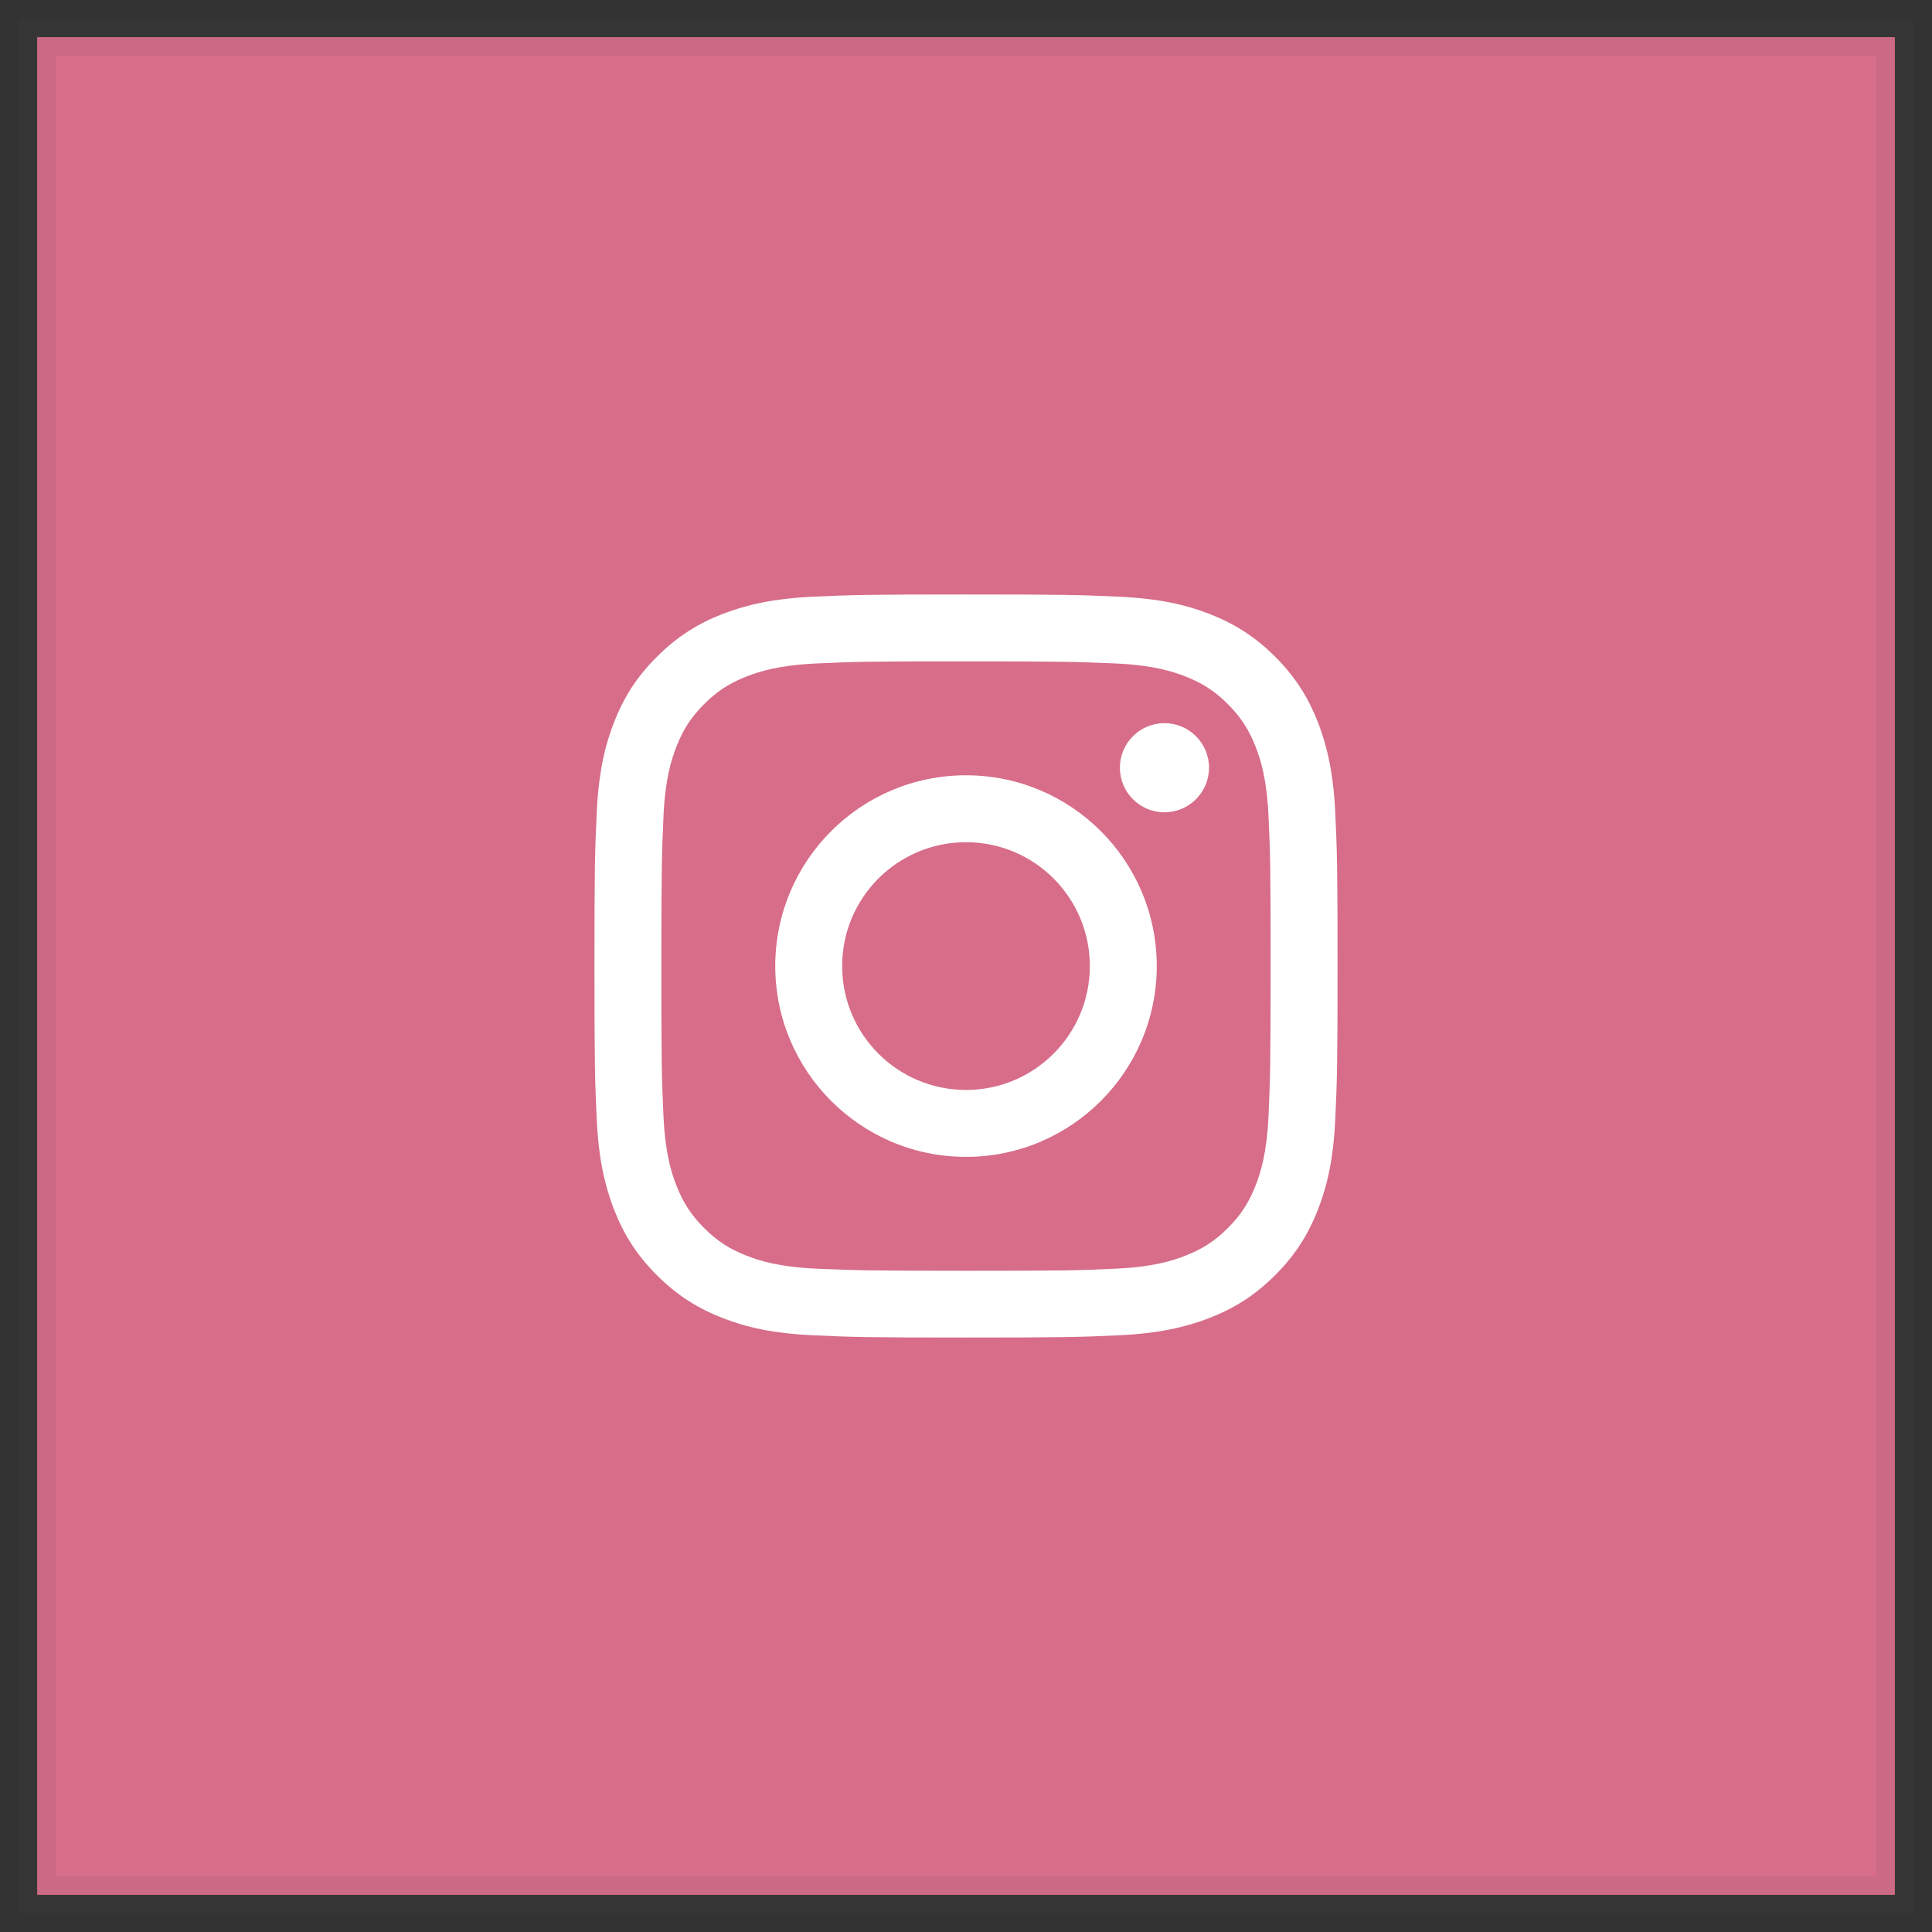 <svg width="52" height="52" viewBox="0 0 52 52" fill="none" xmlns="http://www.w3.org/2000/svg">
<rect x="0" y="0" width="52" height="52" fill="#333333" stroke="none"/>
<rect x="1" y="1" width="50" height="50" fill="#CD486B"/>
<rect x="1" y="1" width="50" height="50" fill="white" fill-opacity="0.2"/>
<rect x="1" y="1" width="50" height="50" stroke="#5C5560" stroke-opacity="0.1"/>
<path fill-rule="evenodd" clip-rule="evenodd" d="M26 16C23.285 16 22.943 16.012 21.878 16.061C20.813 16.11 20.085 16.28 19.451 16.524C18.793 16.781 18.236 17.122 17.679 17.679C17.122 18.232 16.78 18.793 16.524 19.448C16.276 20.082 16.11 20.81 16.061 21.875C16.012 22.94 16 23.282 16 25.998C16 28.714 16.012 29.055 16.061 30.121C16.11 31.186 16.28 31.914 16.524 32.548C16.78 33.207 17.122 33.764 17.679 34.321C18.236 34.878 18.793 35.219 19.451 35.475C20.085 35.724 20.813 35.89 21.878 35.939C22.943 35.988 23.285 36 26 36C28.715 36 29.057 35.988 30.122 35.939C31.187 35.89 31.915 35.719 32.549 35.475C33.207 35.219 33.764 34.878 34.321 34.321C34.878 33.764 35.219 33.207 35.476 32.548C35.724 31.914 35.89 31.186 35.939 30.121C35.988 29.055 36 28.714 36 25.998C36 23.282 35.988 22.94 35.939 21.875C35.89 20.81 35.719 20.082 35.476 19.448C35.219 18.793 34.878 18.232 34.325 17.679C33.768 17.122 33.211 16.781 32.553 16.524C31.919 16.276 31.191 16.11 30.126 16.061C29.057 16.012 28.715 16 26 16ZM26 17.801C28.671 17.801 28.988 17.814 30.041 17.858C31.016 17.903 31.545 18.066 31.898 18.204C32.366 18.387 32.699 18.602 33.049 18.952C33.398 19.302 33.614 19.635 33.797 20.103C33.935 20.456 34.097 20.985 34.142 21.961C34.191 23.014 34.199 23.331 34.199 26.002C34.199 28.673 34.187 28.991 34.142 30.044C34.097 31.019 33.935 31.548 33.797 31.902C33.614 32.369 33.398 32.703 33.049 33.052C32.699 33.402 32.366 33.617 31.898 33.8C31.545 33.939 31.016 34.101 30.041 34.146C28.988 34.195 28.671 34.203 26 34.203C23.329 34.203 23.012 34.191 21.959 34.146C20.984 34.101 20.455 33.939 20.102 33.8C19.634 33.617 19.301 33.402 18.951 33.052C18.602 32.703 18.386 32.369 18.203 31.902C18.065 31.548 17.902 31.019 17.858 30.044C17.809 28.991 17.801 28.673 17.801 26.002C17.801 23.331 17.813 23.014 17.858 21.961C17.902 20.985 18.065 20.456 18.203 20.103C18.386 19.635 18.602 19.302 18.951 18.952C19.301 18.602 19.634 18.387 20.102 18.204C20.455 18.066 20.984 17.903 21.959 17.858C23.016 17.809 23.329 17.801 26 17.801ZM26 29.336C24.159 29.336 22.667 27.844 22.667 26.002C22.667 24.16 24.159 22.668 26 22.668C27.841 22.668 29.333 24.16 29.333 26.002C29.333 27.844 27.841 29.336 26 29.336ZM26 20.867C23.163 20.867 20.866 23.168 20.866 26.002C20.866 28.836 23.167 31.137 26 31.137C28.833 31.137 31.134 28.836 31.134 26.002C31.134 23.168 28.837 20.867 26 20.867ZM31.341 19.464C32.004 19.464 32.541 20.001 32.541 20.663C32.541 21.326 32.004 21.863 31.341 21.863C30.679 21.863 30.142 21.326 30.142 20.663C30.142 20.001 30.679 19.464 31.341 19.464Z" fill="white"/>
</svg>

